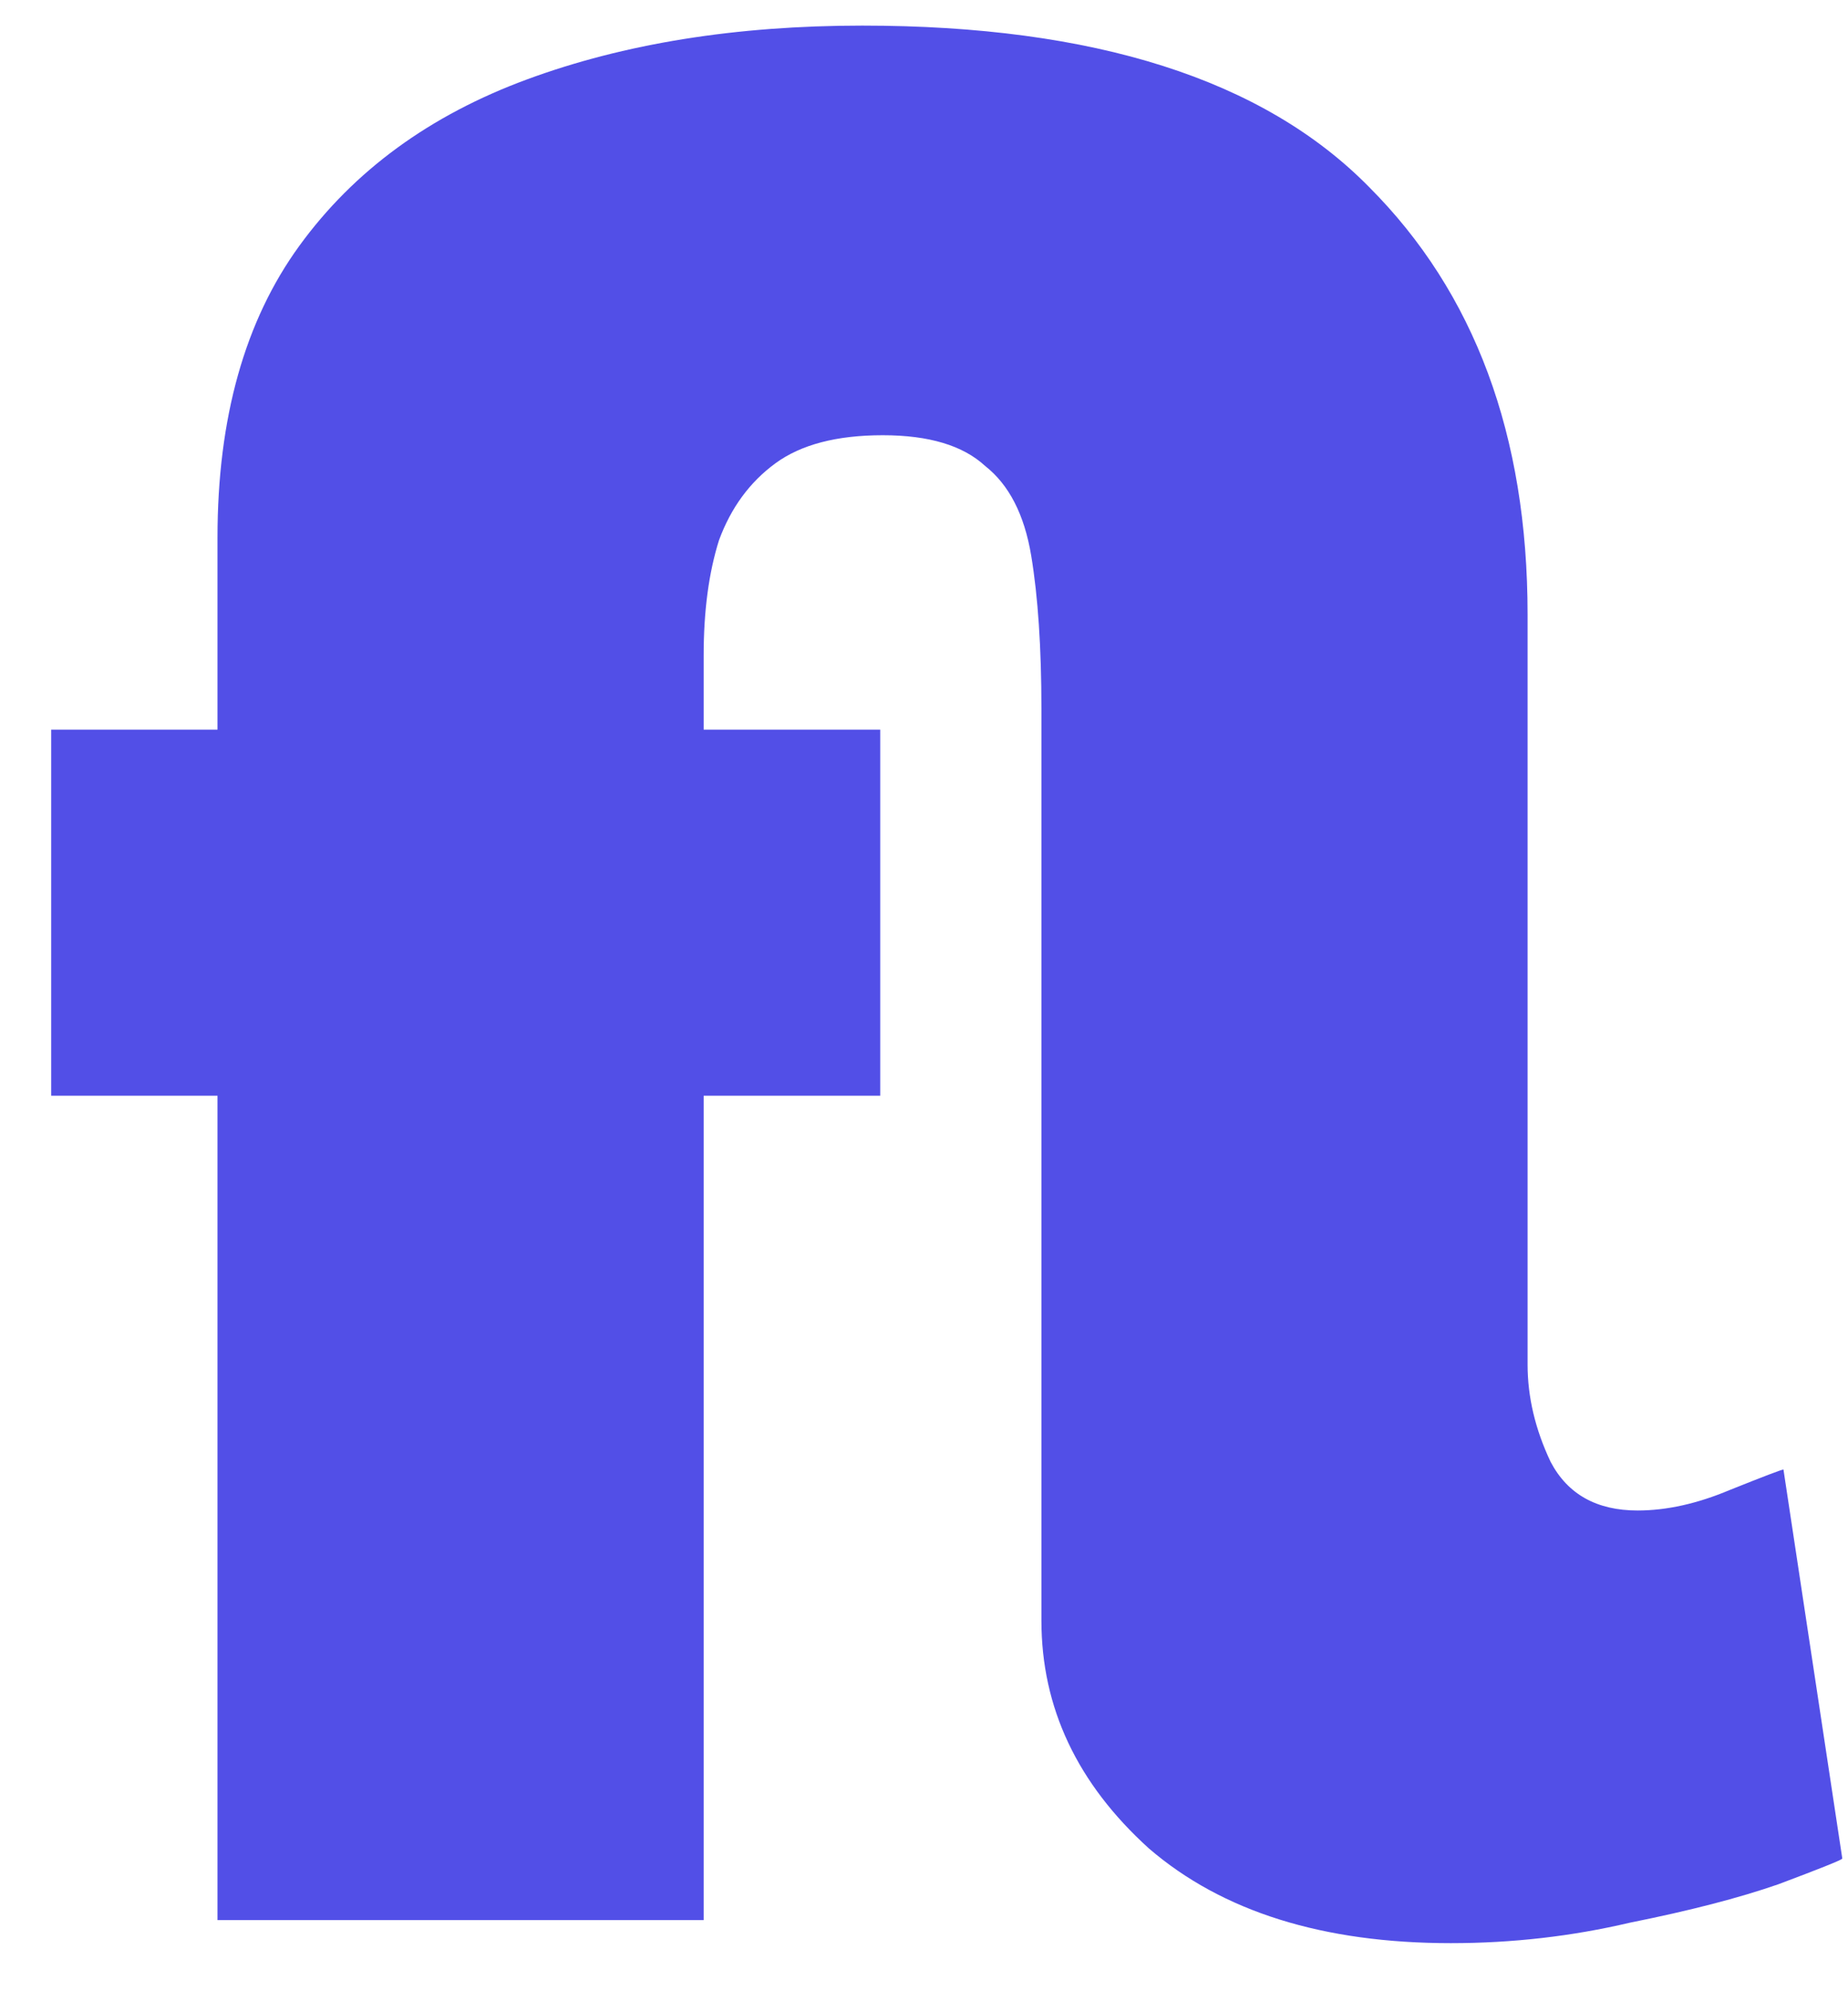 <?xml version="1.0" encoding="UTF-8"?>
<svg xmlns="http://www.w3.org/2000/svg" width="26" height="28" viewBox="0 0 26 28" fill="none">
  <path d="M20.412 27.324C18.612 27.324 17.196 26.88 16.164 25.992C15.156 25.08 14.652 24.012 14.652 22.788V9.972C14.652 9.108 14.604 8.388 14.508 7.812C14.412 7.236 14.196 6.816 13.86 6.552C13.548 6.264 13.068 6.12 12.42 6.12C11.772 6.12 11.268 6.252 10.908 6.516C10.548 6.78 10.284 7.14 10.116 7.596C9.972 8.052 9.9 8.592 9.9 9.216V10.26H12.384V15.408H9.9V27H3.06V15.408H0.72V10.26H3.06V7.56C3.06 5.88 3.444 4.512 4.212 3.456C4.98 2.4 6.048 1.62 7.416 1.116C8.784 0.612 10.356 0.36 12.132 0.36C15.396 0.36 17.772 1.116 19.26 2.628C20.748 4.116 21.492 6.12 21.492 8.64V19.188C21.492 19.644 21.6 20.1 21.816 20.556C22.056 21.012 22.464 21.24 23.04 21.24C23.448 21.24 23.88 21.144 24.336 20.952C24.816 20.76 25.068 20.664 25.092 20.664L25.92 26.136C25.896 26.16 25.596 26.28 25.02 26.496C24.468 26.688 23.772 26.868 22.932 27.036C22.116 27.228 21.276 27.324 20.412 27.324Z" fill="#524FE7"></path>
</svg>
